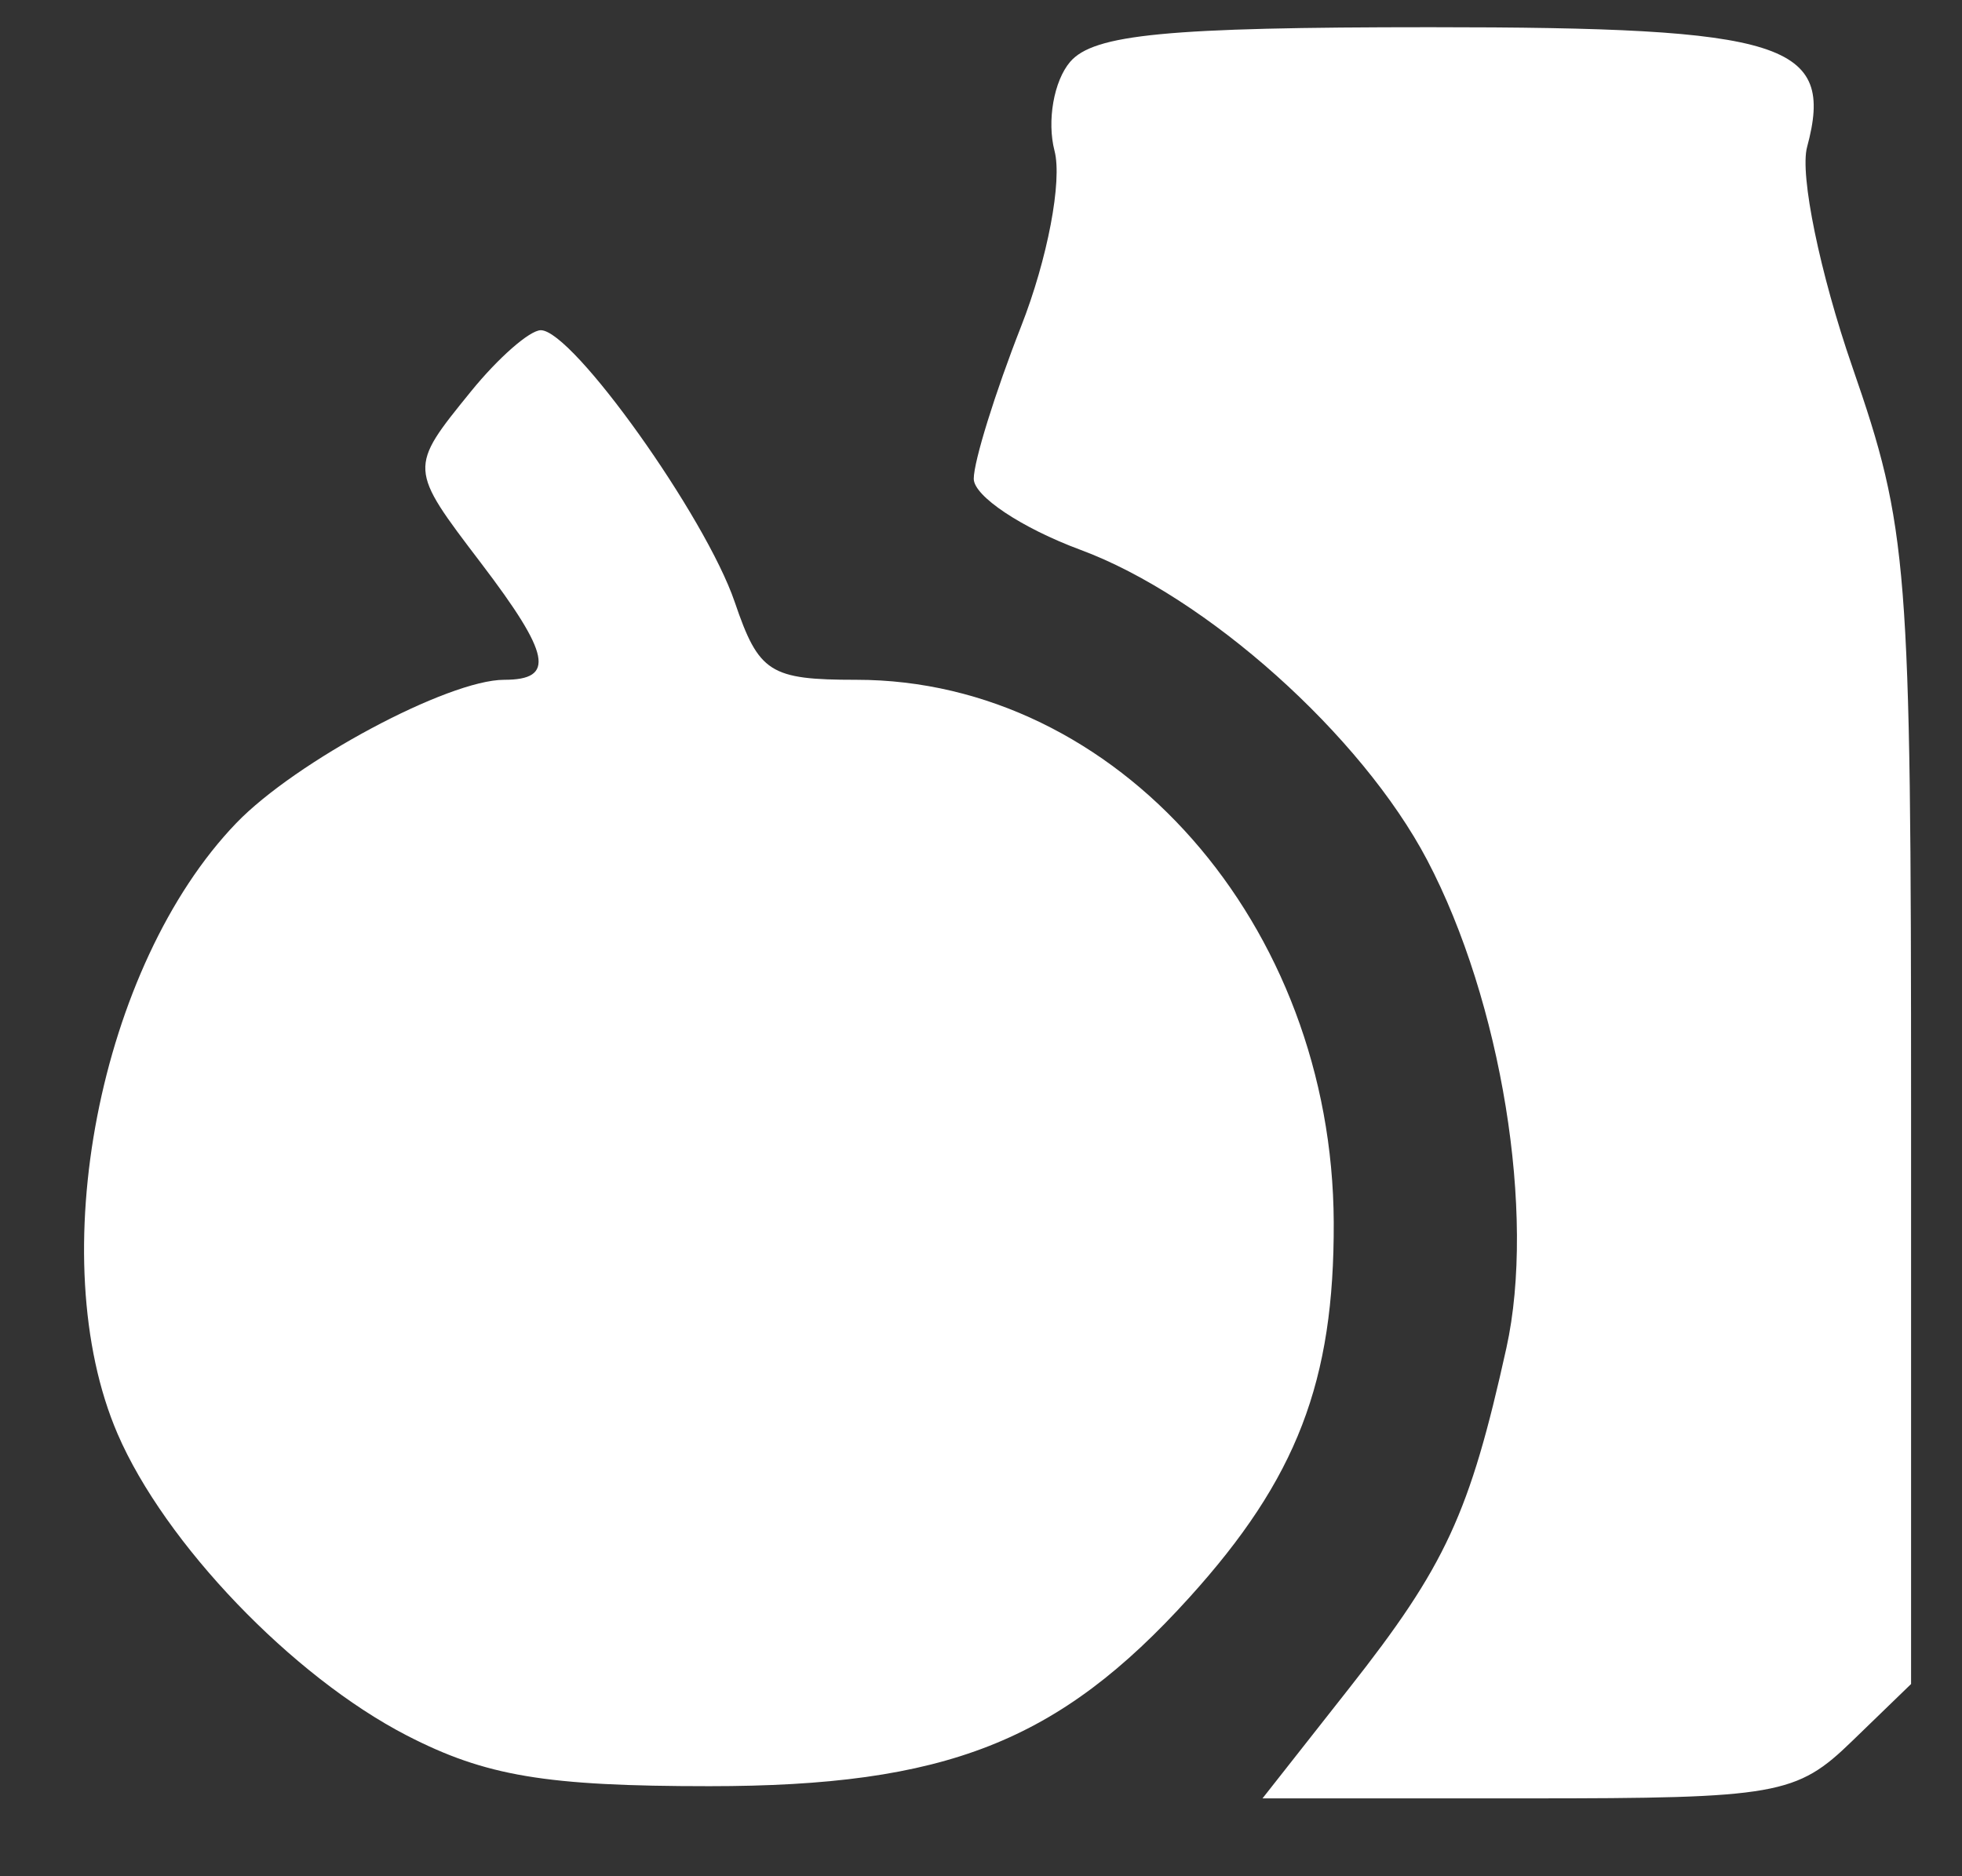 <svg width="23" height="22" viewBox="0 0 23 22" fill="none" xmlns="http://www.w3.org/2000/svg" aria-hidden="true"><rect x="0" y="0" width="23" height="22" fill="#333333" stroke="none"/><path fill-rule="evenodd" clip-rule="evenodd" d="M12.545 0.725C12.354 0.949 12.271 1.418 12.362 1.769C12.454 2.122 12.28 3.037 11.971 3.825C11.665 4.605 11.415 5.41 11.415 5.614C11.415 5.817 11.978 6.192 12.666 6.447C14.143 6.994 15.96 8.62 16.73 10.084C17.601 11.741 18.006 14.235 17.659 15.806C17.23 17.746 16.948 18.358 15.814 19.798L14.8 21.087H17.91C20.836 21.087 21.06 21.048 21.711 20.416L22.403 19.746V13.018C22.403 6.608 22.37 6.197 21.714 4.301C21.335 3.206 21.096 2.047 21.184 1.724C21.513 0.503 20.936 0.319 16.768 0.319C13.682 0.319 12.822 0.402 12.545 0.725ZM5.519 4.592C4.789 5.492 4.789 5.486 5.64 6.604C6.455 7.676 6.513 7.971 5.91 7.971C5.254 7.971 3.464 8.929 2.769 9.652C1.162 11.324 0.495 14.761 1.378 16.812C1.932 18.097 3.426 19.656 4.768 20.349C5.693 20.826 6.397 20.944 8.316 20.944C11.089 20.944 12.41 20.425 13.942 18.732C15.203 17.339 15.642 16.198 15.635 14.333C15.621 10.839 13.098 7.971 10.039 7.971C9.024 7.971 8.895 7.888 8.613 7.059C8.271 6.056 6.714 3.872 6.34 3.872C6.21 3.872 5.84 4.196 5.519 4.592Z" fill="#fff"/></svg>